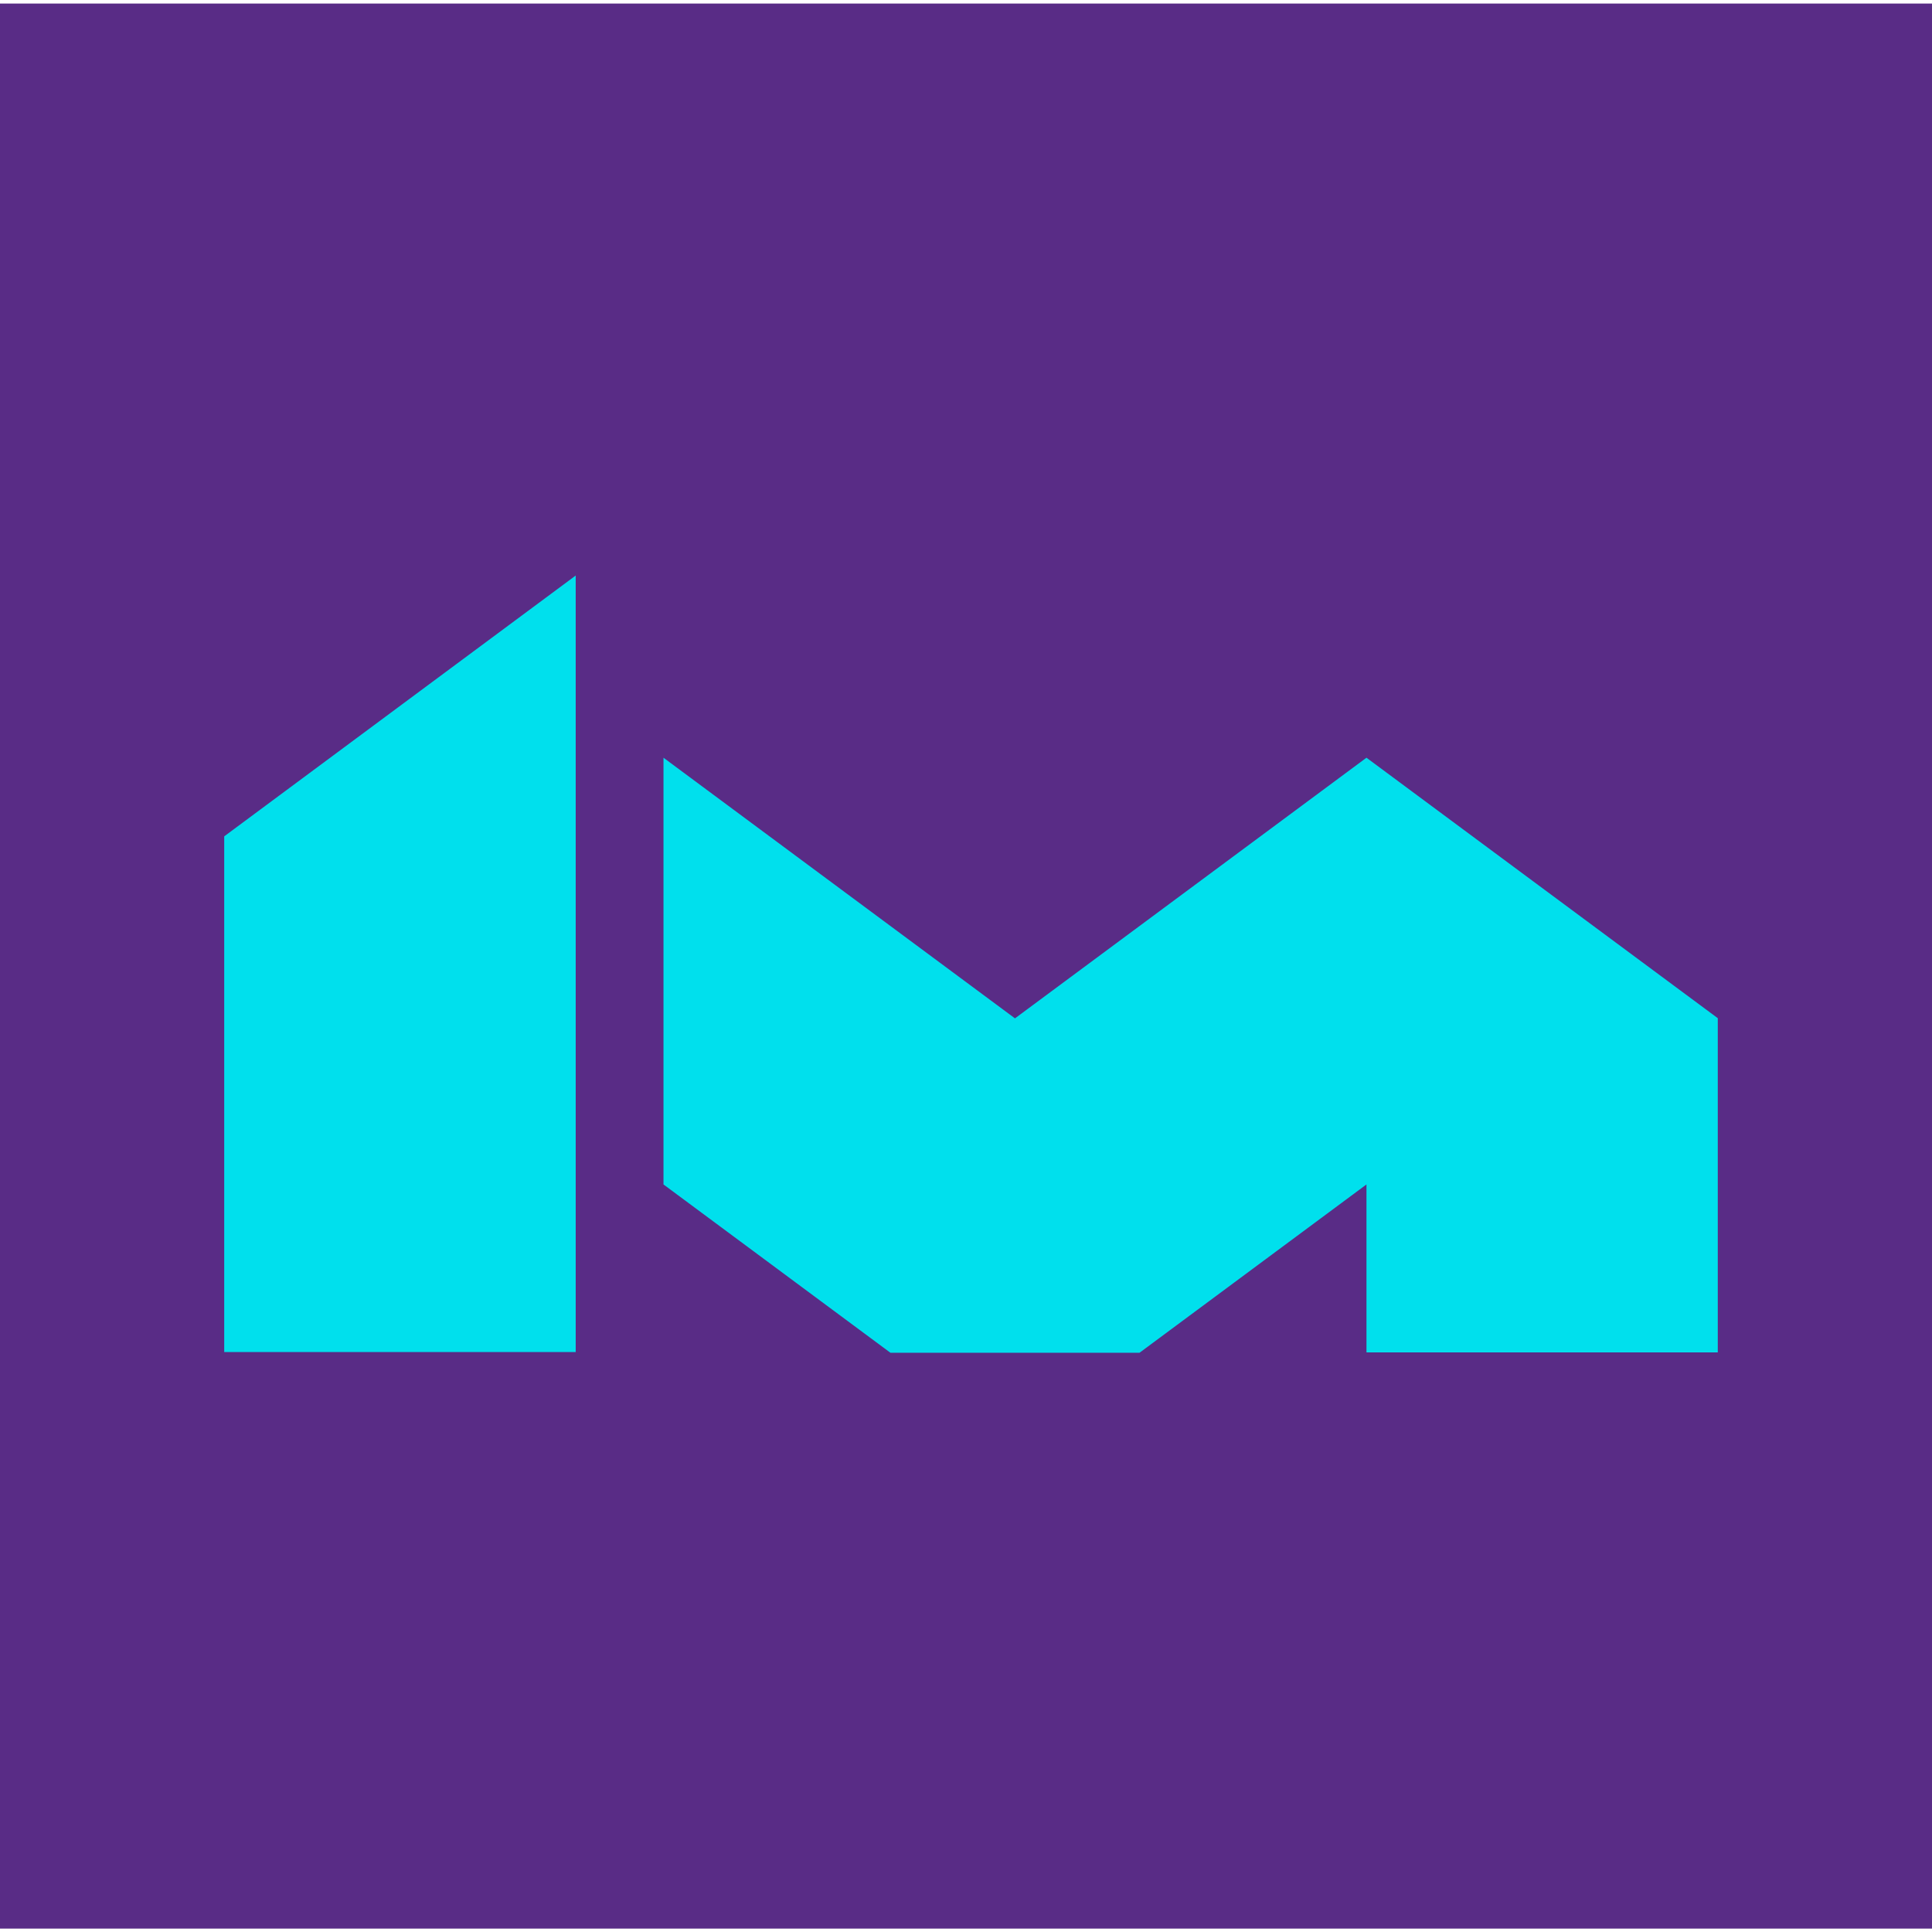 <?xml version="1.0" encoding="UTF-8"?>
<svg id="Ebene_1" data-name="Ebene 1" xmlns="http://www.w3.org/2000/svg" viewBox="0 0 114 114">
  <defs>
    <style>
      .cls-1 {
        fill: #592c86;
      }

      .cls-2 {
        fill: #00e0ed;
      }
    </style>
  </defs>
  <rect class="cls-1" y=".21" width="114" height="113.59"/>
  <g>
    <polygon class="cls-2" points="33.97 33.96 13.23 49.35 13.23 79.78 33.97 79.78 33.97 33.96"/>
    <polygon class="cls-2" points="80.63 44.71 59.89 60.09 39.15 44.71 39.15 69.89 52.54 79.82 67.24 79.82 80.63 69.89 80.63 79.8 101.36 79.8 101.36 60.08 80.63 44.71"/>
  </g>
</svg>